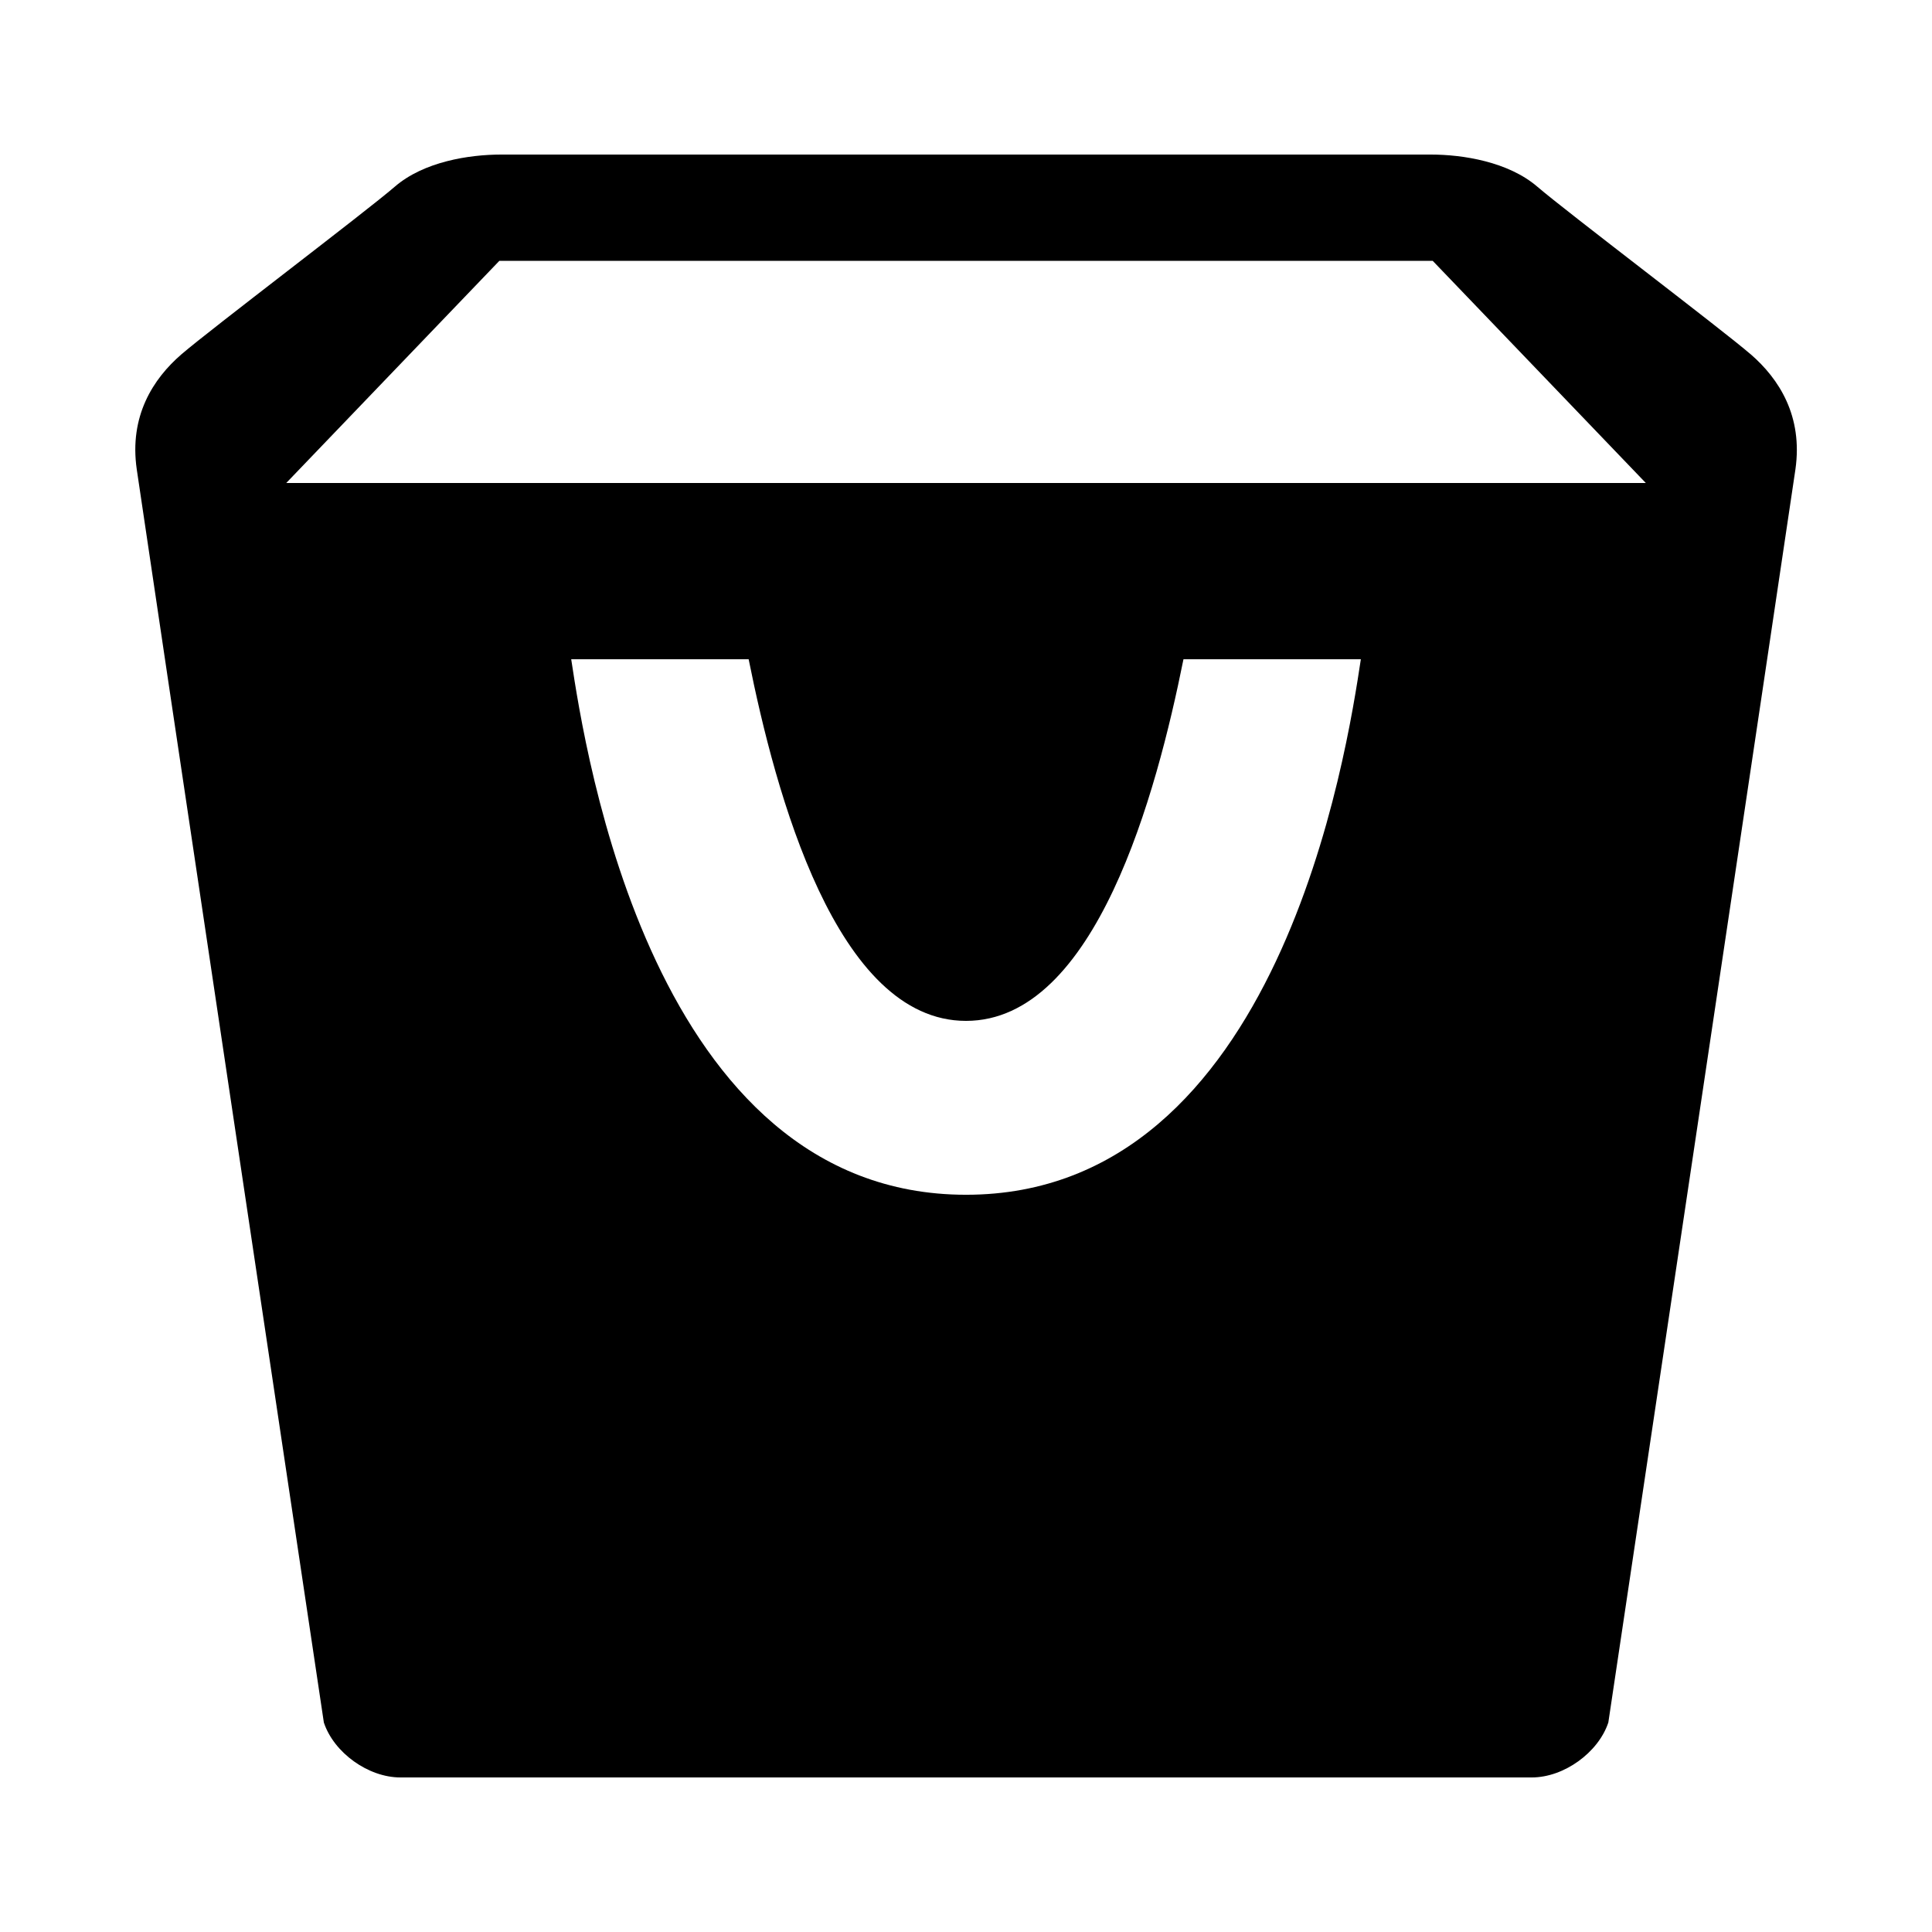 <?xml version="1.0" encoding="utf-8"?>
<!DOCTYPE svg PUBLIC "-//W3C//DTD SVG 1.1//EN" "http://www.w3.org/Graphics/SVG/1.1/DTD/svg11.dtd">
<svg version="1.1" xmlns="http://www.w3.org/2000/svg" xmlns:xlink="http://www.w3.org/1999/xlink" width="32" height="32" viewBox="0 0 32 32">

	<path d="M28.995 5.867c-0.474-0.41-3.050-2.36-3.531-2.774s-1.234-0.533-1.765-0.533h-15.398c-0.53 0-1.283 0.117-1.763 0.533-0.482 0.416-3.058 2.366-3.531 2.774s-0.869 1.026-0.742 1.906c0.126 0.88 3.099 20.757 3.099 20.757 0.166 0.501 0.736 0.91 1.267 0.91h18.741c0.531 0 1.101-0.411 1.267-0.91 0 0 2.971-19.877 3.099-20.757 0.125-0.88-0.269-1.496-0.742-1.906zM16 19.789c-5.197 0-6.309-7.355-6.539-8.87h2.939c0.443 2.211 1.45 5.99 3.6 5.99s3.158-3.779 3.602-5.99h2.938c-0.23 1.515-1.342 8.87-6.539 8.87zM4.741 8l3.53-3.68h15.459l3.53 3.68h-22.518z"></path>
</svg>

